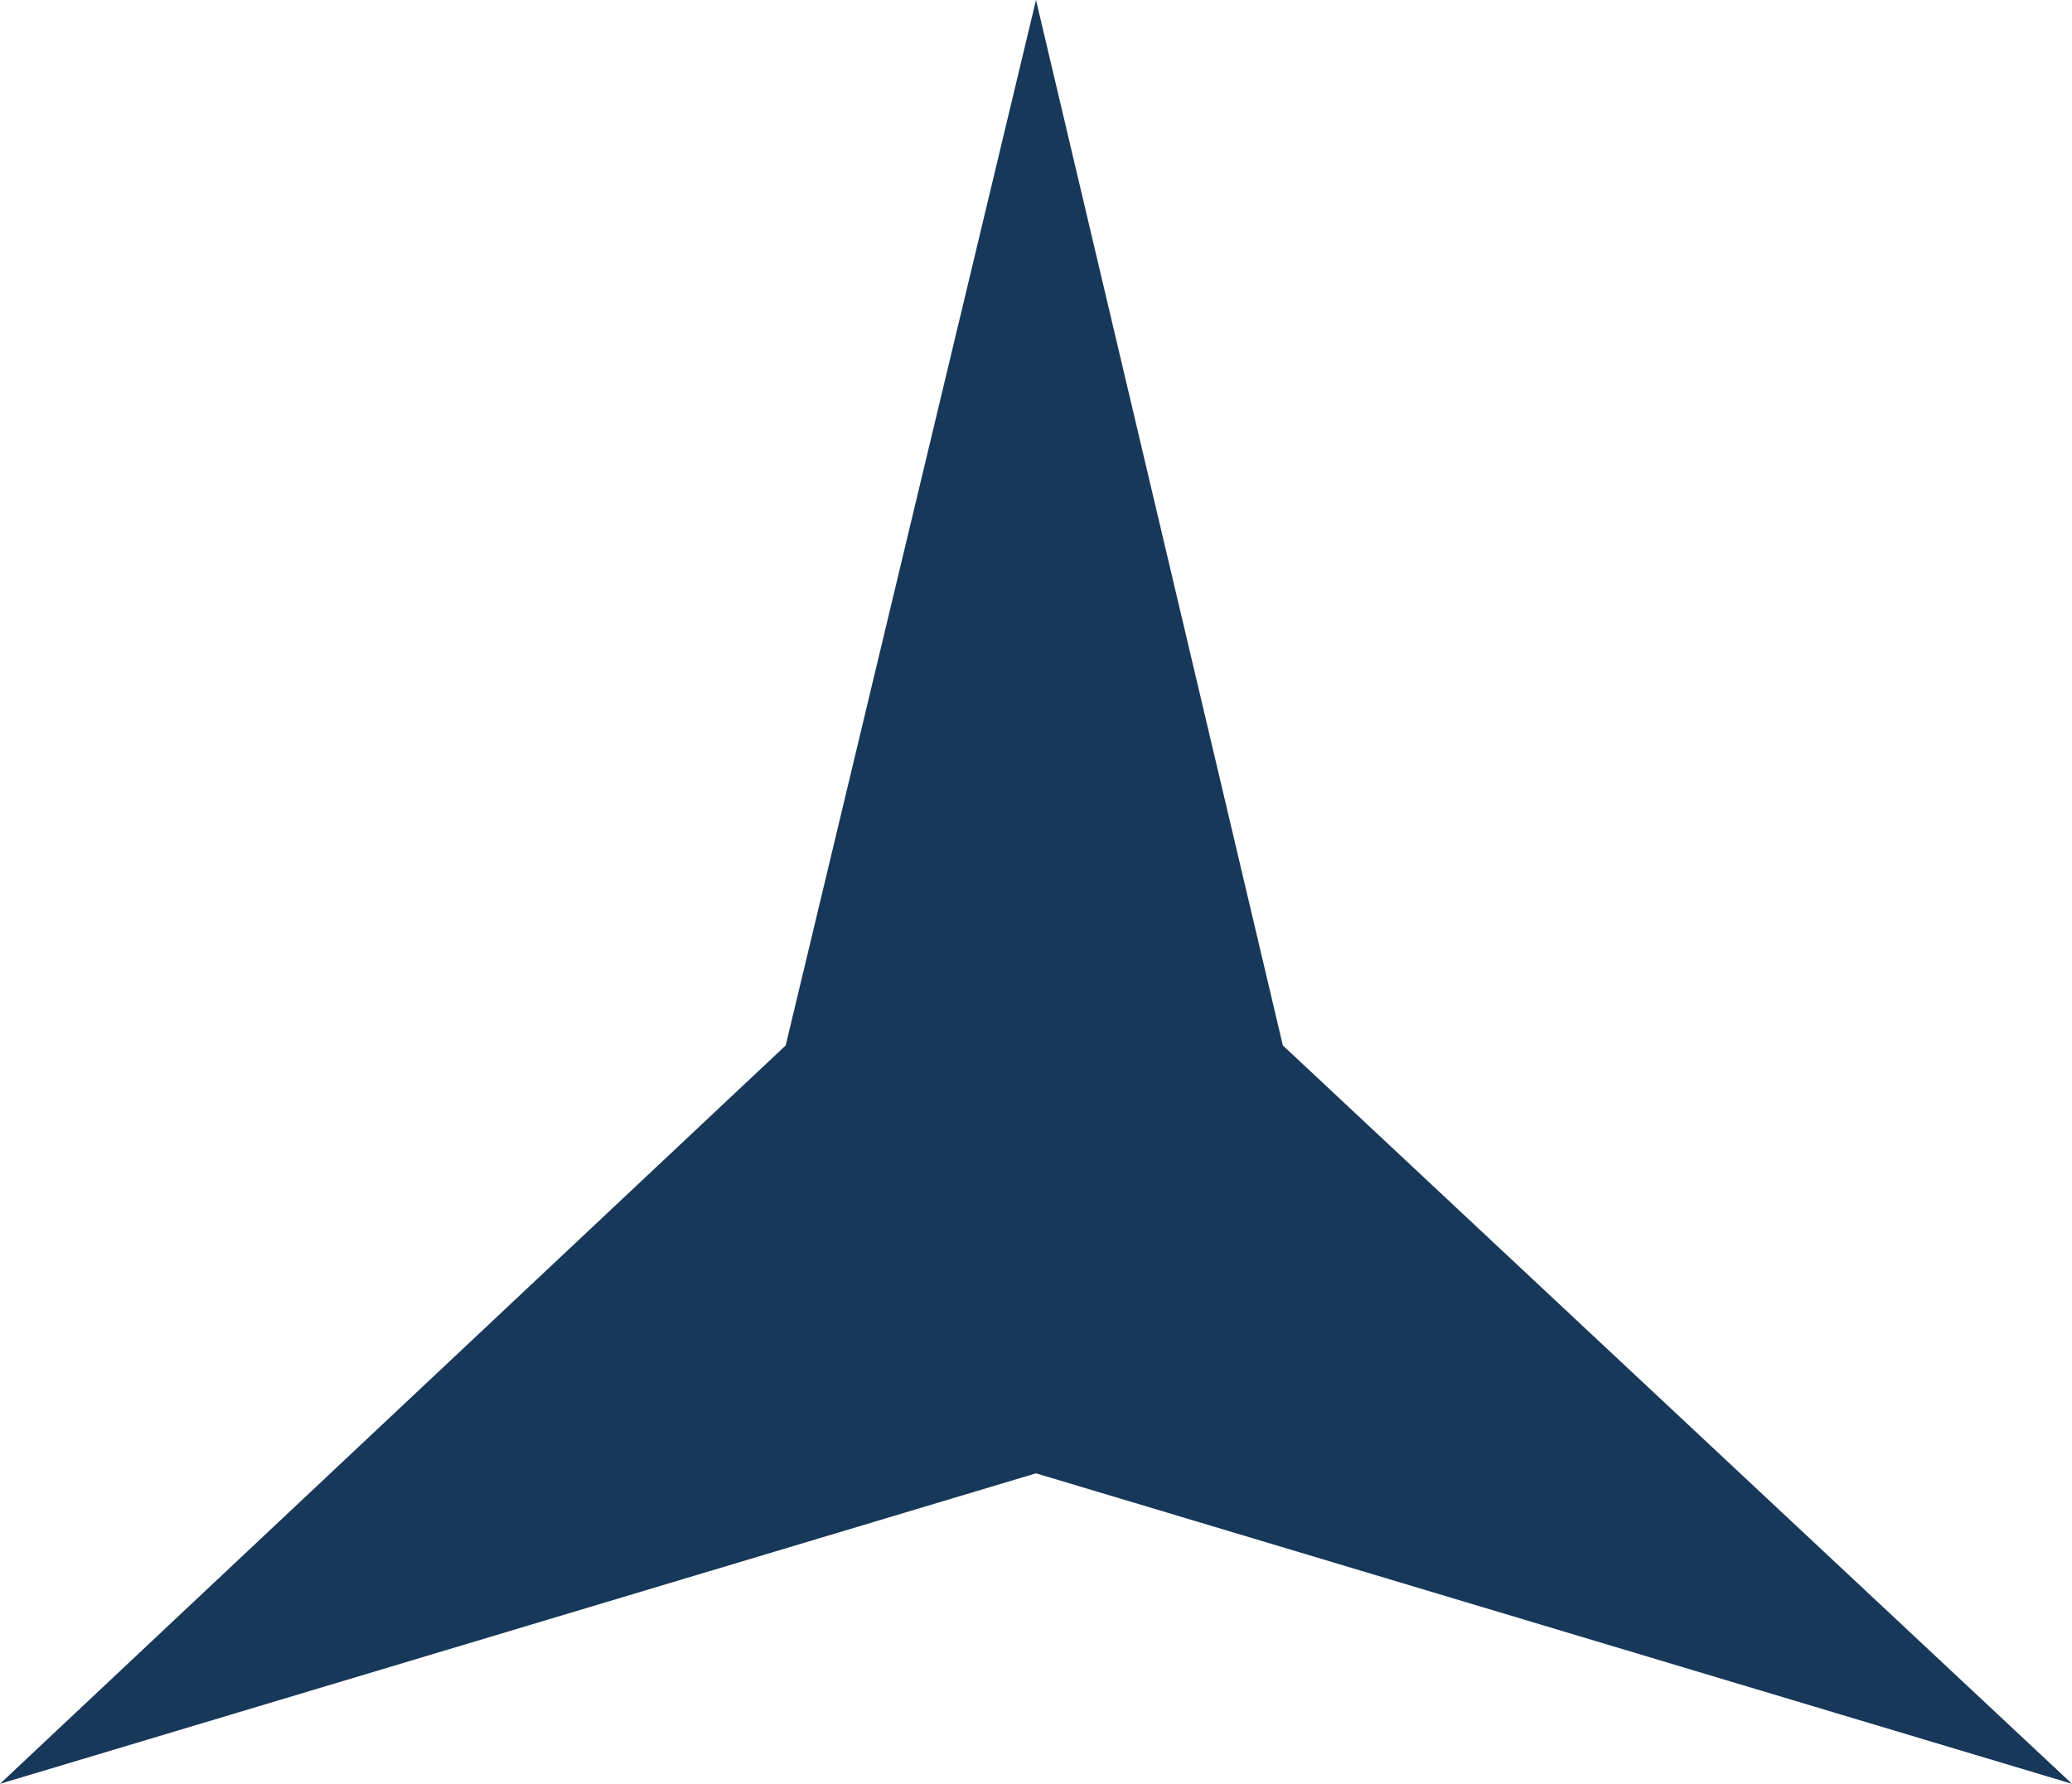 <?xml version="1.0" encoding="UTF-8"?>
<svg xmlns="http://www.w3.org/2000/svg" width="36" height="31" viewBox="0 0 36 31" fill="none">
  <g clip-path="url(#clip0_449_2683)">
    <path d="M-2.06096e-08 31L18 25.604L36 31L22.289 18.168L18 -1.47318e-06L13.651 18.168L-2.06096e-08 31Z" fill="#183859"></path>
  </g>
  <defs>
    <clipPath id="clip0_449_2683">
      <rect width="36" height="31" fill="white" transform="translate(36 31) rotate(-180)"></rect>
    </clipPath>
  </defs>
</svg>

